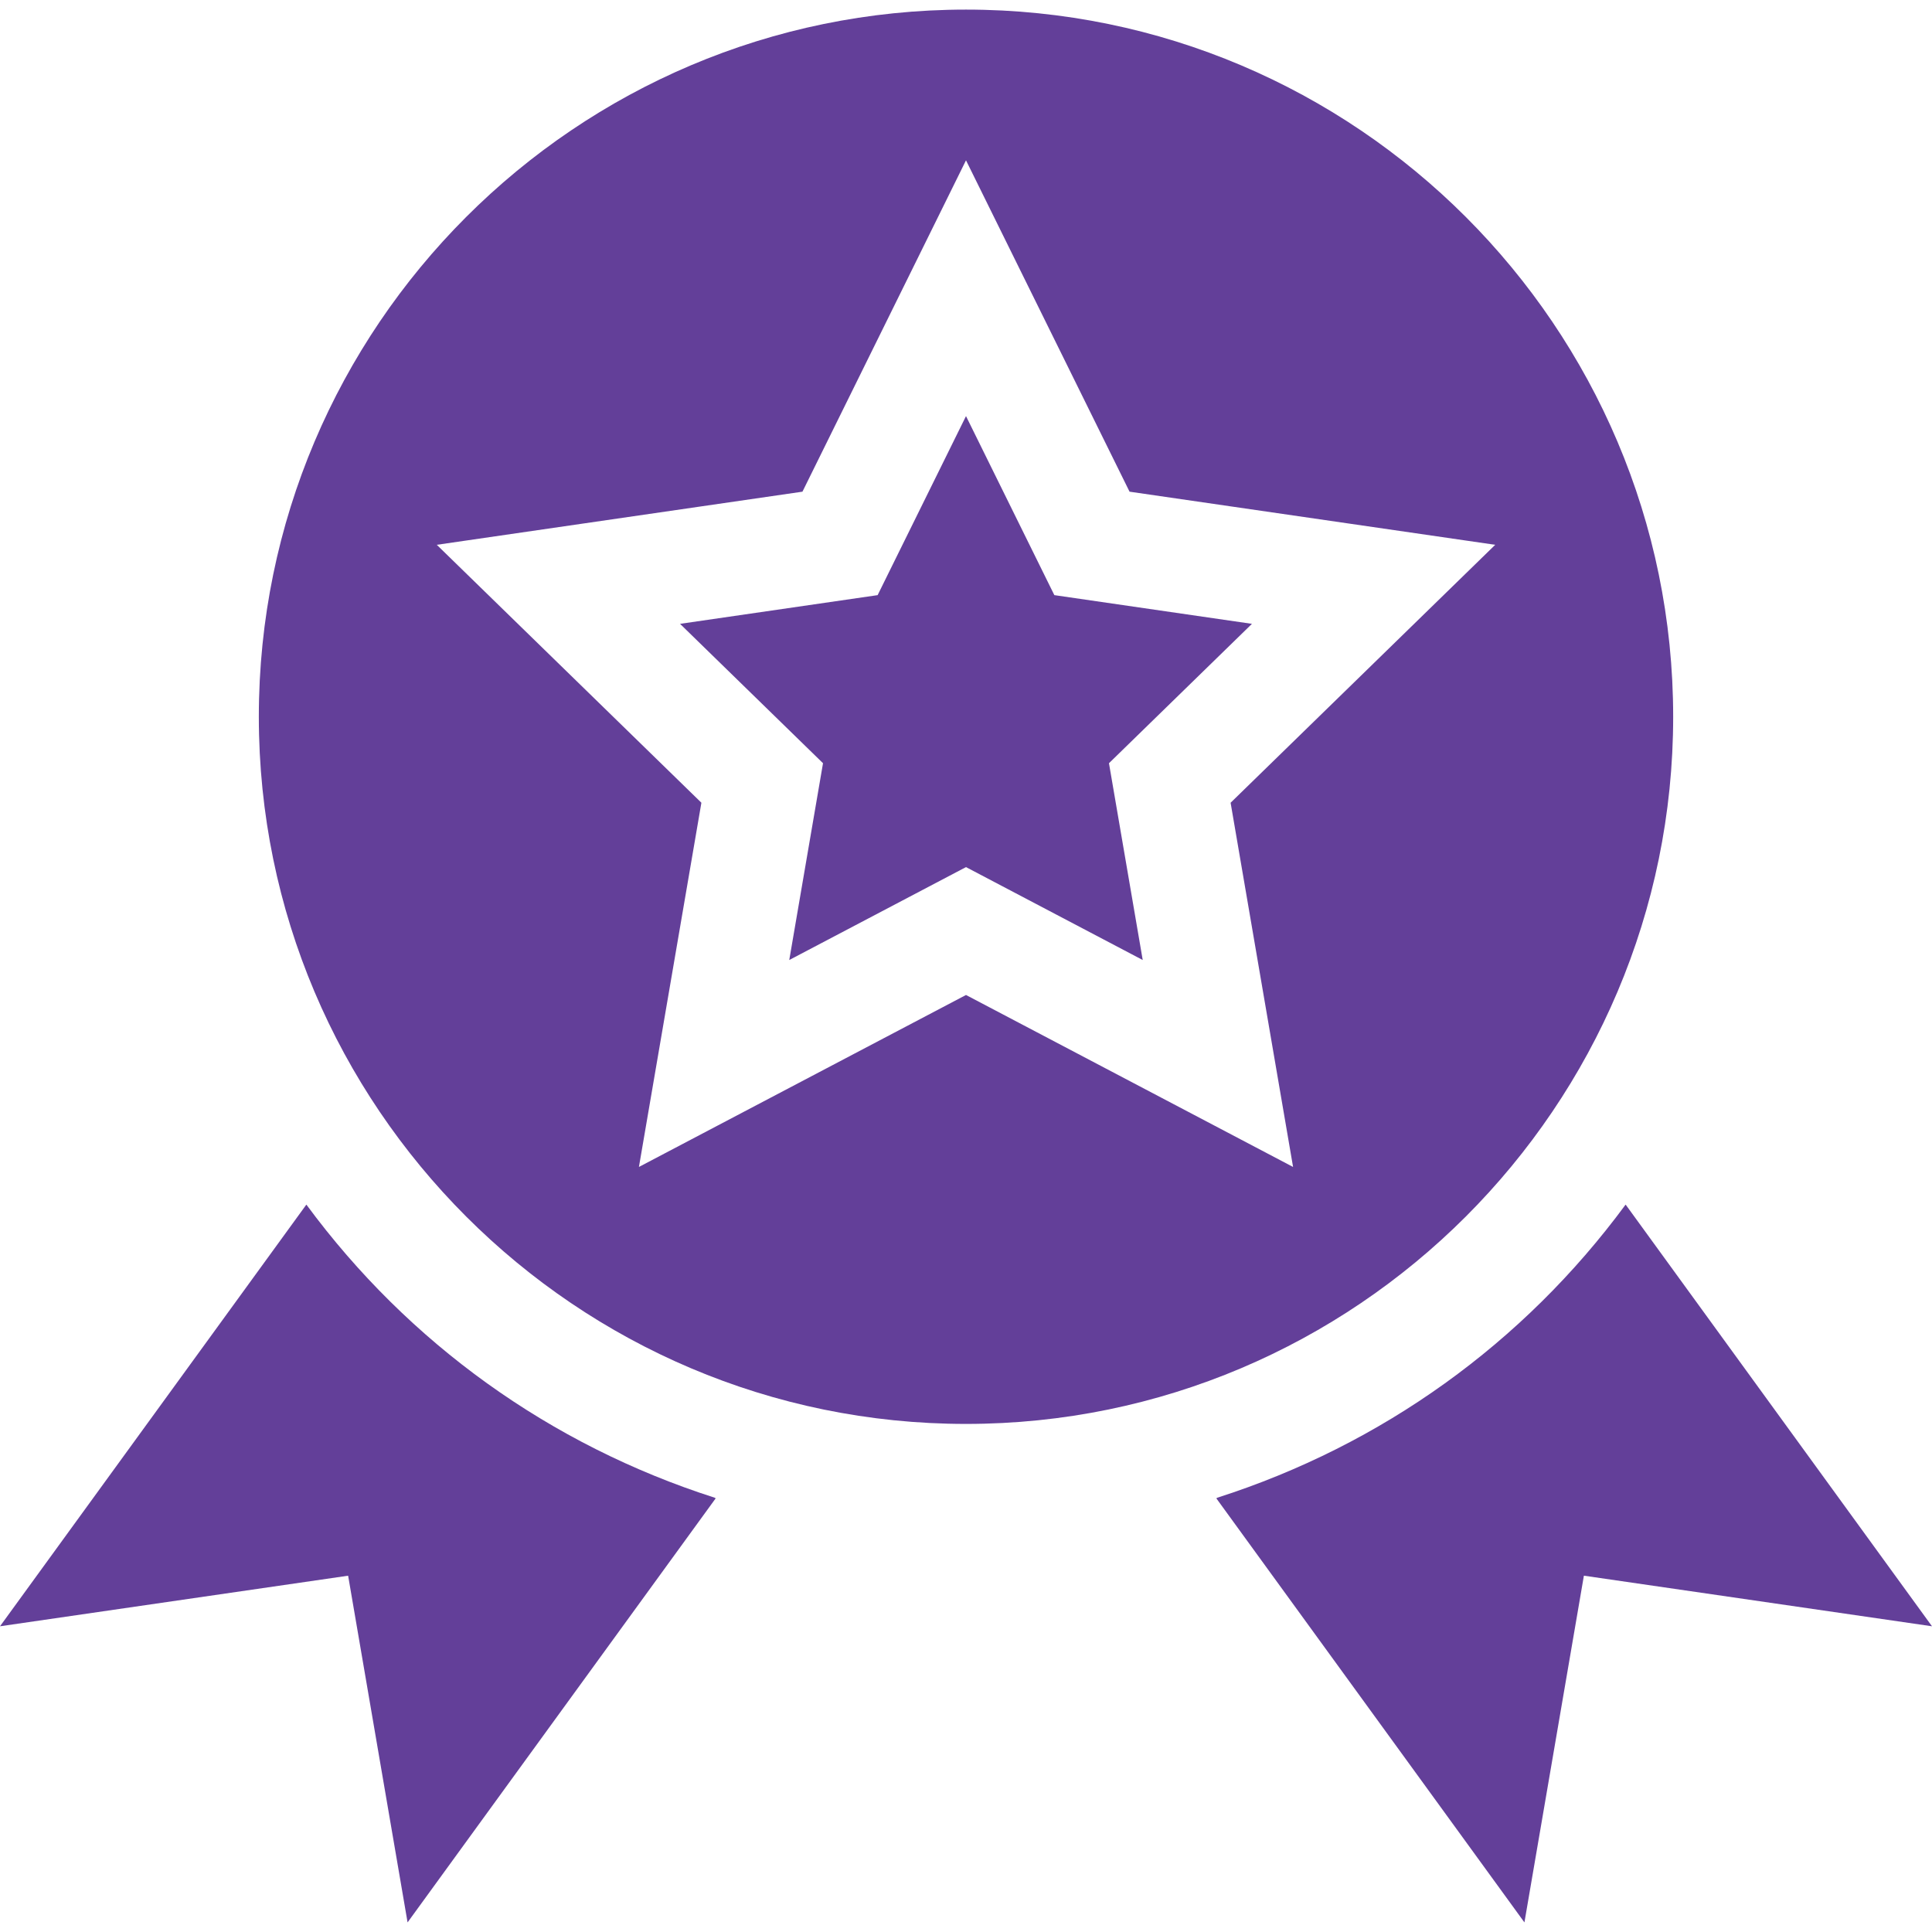 <svg width="100" height="100" viewBox="0 0 100 100" fill="none" xmlns="http://www.w3.org/2000/svg">
<g id="Frame" clip-path="url(#clip0_705_7498)">
<g id="Group">
<path id="Vector" d="M64.8 32.29L54.573 30.804L50 21.537L45.426 30.804L35.199 32.29L42.599 39.504L40.852 49.69L50 44.881L59.147 49.69L57.4 39.504L64.8 32.29Z" fill="#633F99"/>
<path id="Vector_2" d="M86.603 37.099C86.603 16.917 70.183 0.497 50 0.497C29.817 0.497 13.397 16.917 13.397 37.099C13.397 57.282 29.817 73.702 50 73.702C70.183 73.702 86.603 57.282 86.603 37.099ZM50 51.5L33.071 60.401L36.304 41.549L22.608 28.199L41.535 25.449L50 8.298L58.465 25.449L77.392 28.199L63.696 41.55L66.929 60.401L50 51.5ZM84.146 62.354L84.129 62.366C78.854 69.521 71.531 74.791 63.003 77.523L62.958 77.555L78.904 99.503L81.982 81.557L100 84.176L84.146 62.354ZM15.87 62.366L15.854 62.354L0 84.176L18.019 81.558L21.096 99.503L37.043 77.555L36.998 77.523C28.47 74.79 21.146 69.521 15.87 62.366Z" fill="#633F99"/>
</g>
</g>
<defs>
<clipPath id="clip0_705_7498">
<rect width="100" height="100" fill="white"/>
</clipPath>
</defs>
</svg>
